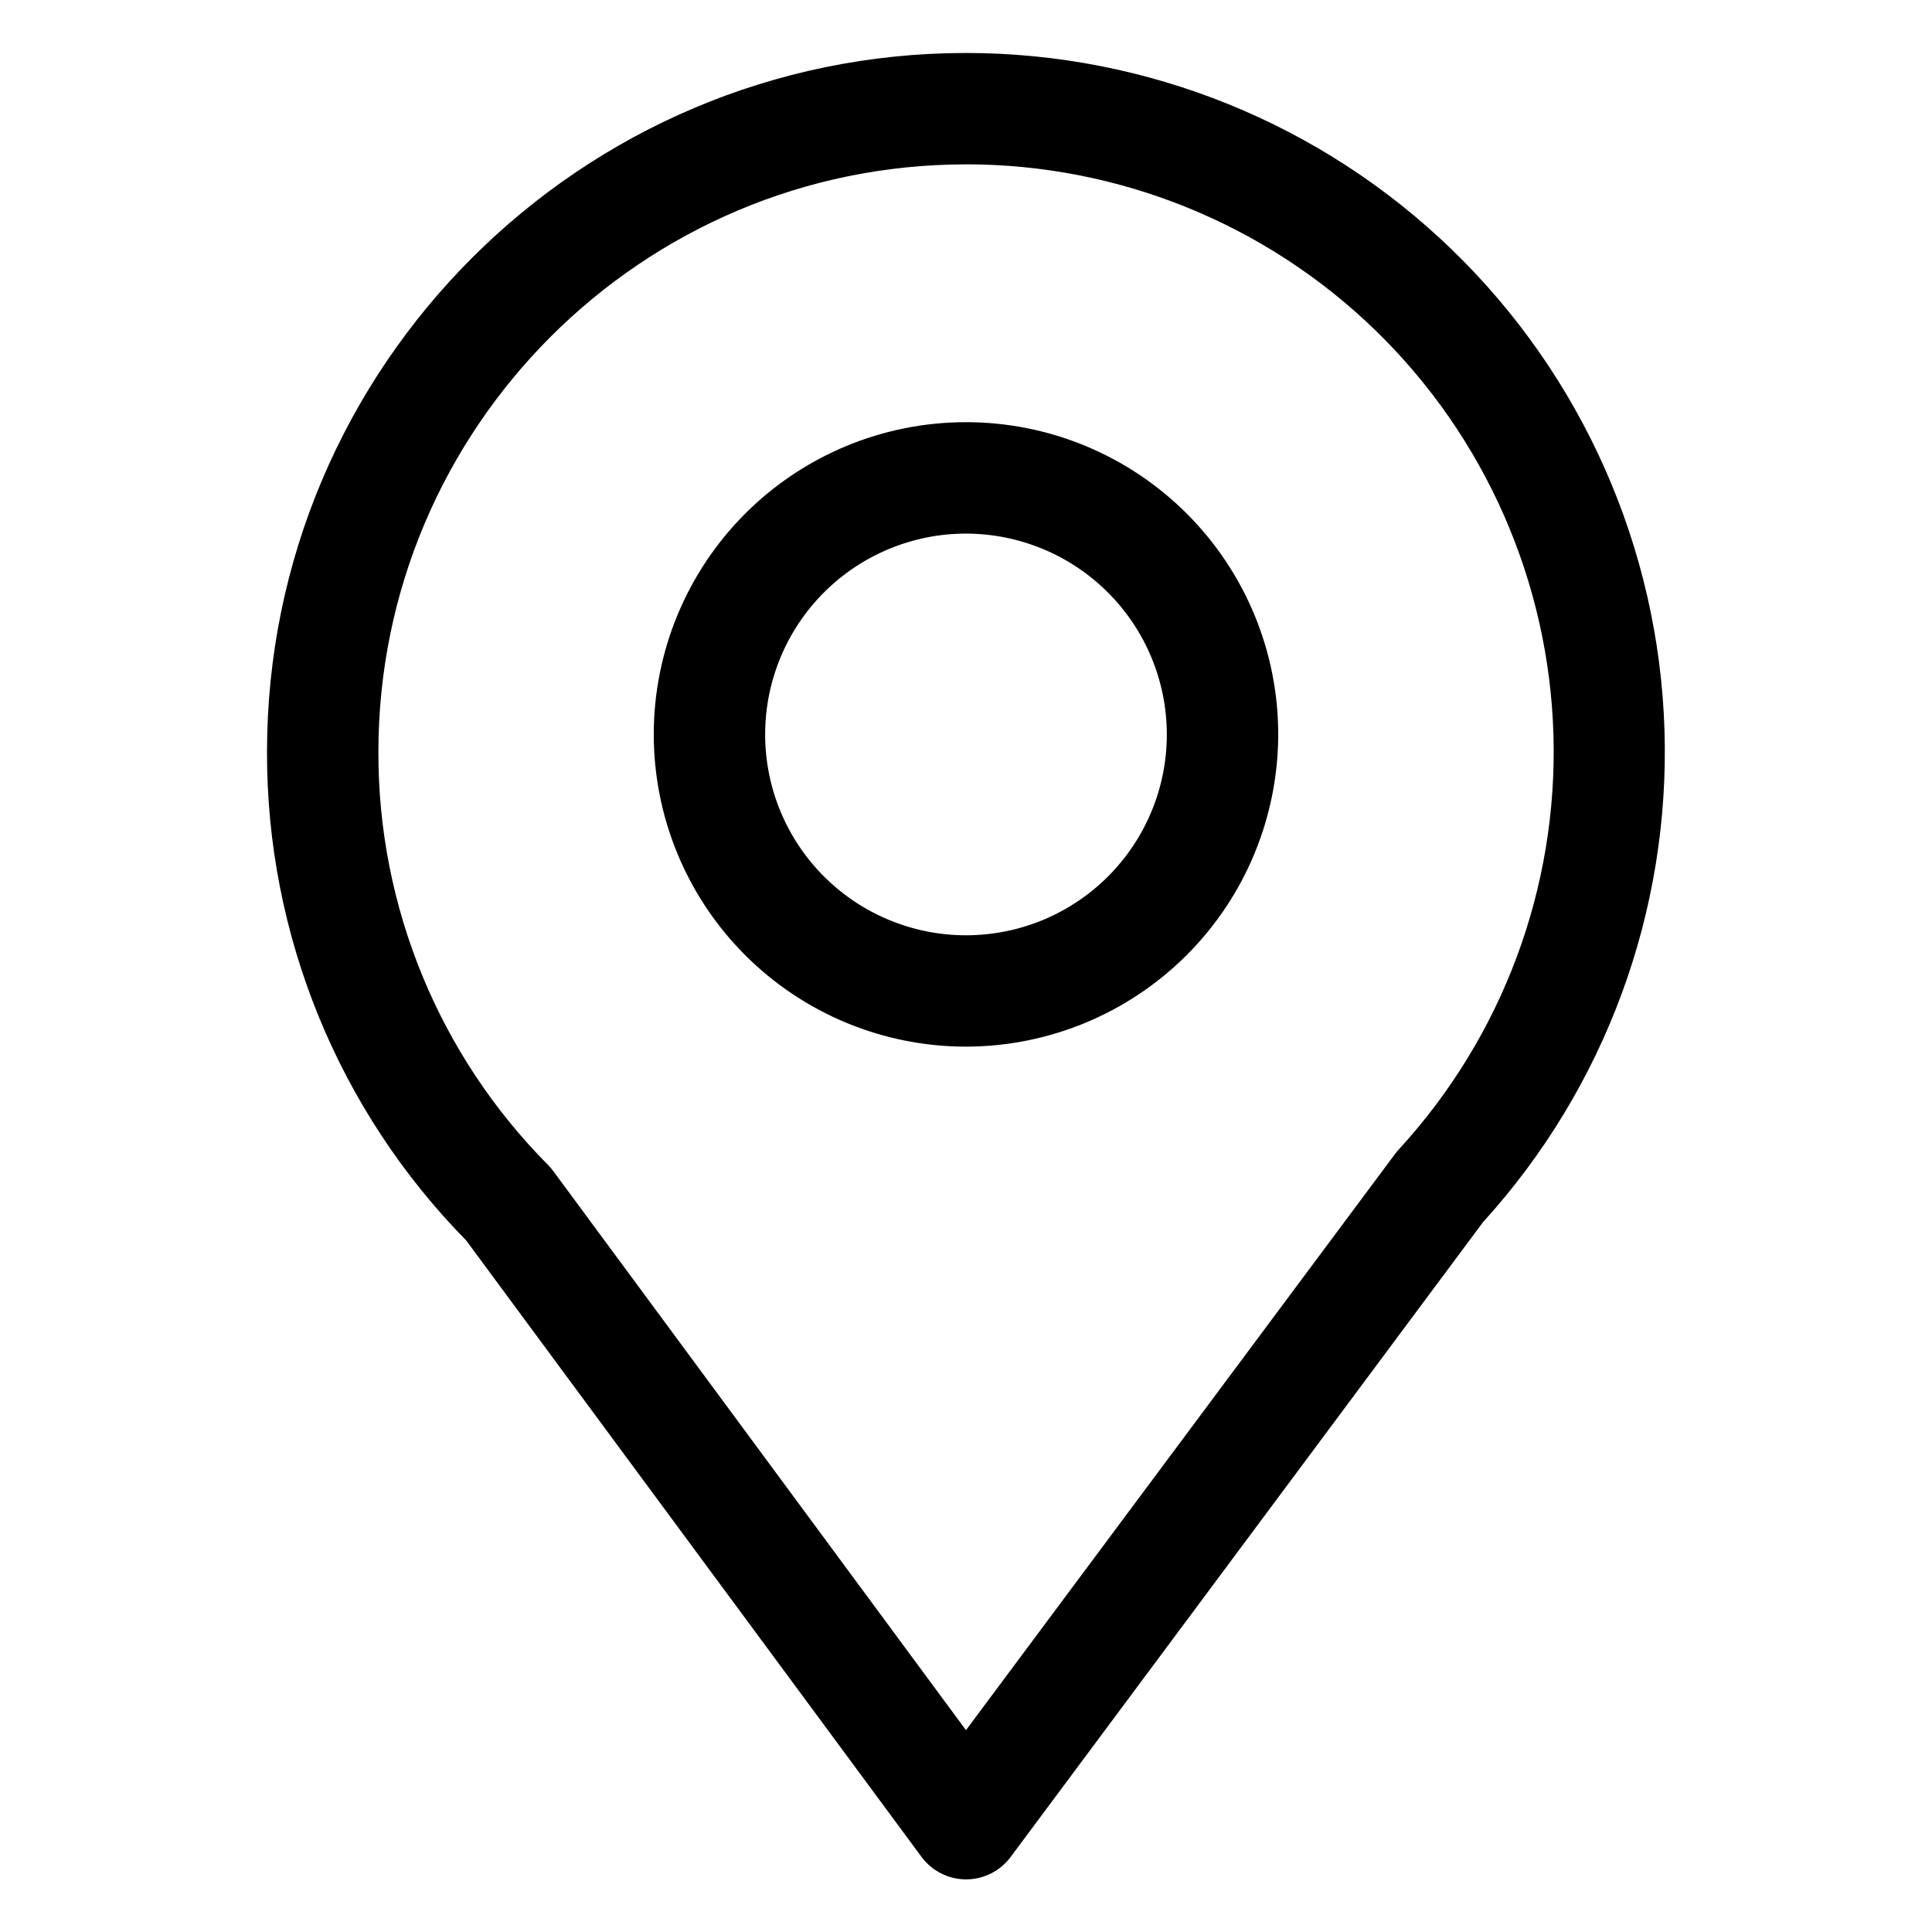 <?xml version="1.0" encoding="UTF-8"?>
<!-- Uploaded to: SVG Repo, www.svgrepo.com, Generator: SVG Repo Mixer Tools -->
<svg fill="#000000" width="800px" height="800px" version="1.1" viewBox="144 144 512 512" xmlns="http://www.w3.org/2000/svg">
 <path d="m400 642.06c-4.664-0.02-9.039-2.242-11.809-5.992l-120.65-163.34c-33.93-34.531-52.895-81.035-52.781-129.45 0-102.14 83.098-185.24 185.24-185.24 48.105 0.012 94.32 18.738 128.87 52.215 34.547 33.48 54.715 79.086 56.234 127.17 1.52 48.082-15.727 94.871-48.09 130.46l-125.21 168.27c-2.785 3.715-7.16 5.902-11.805 5.902zm0-454.5c-85.863 0-155.72 69.863-155.72 155.72-0.105 40.992 16.062 80.352 44.949 109.44 0.496 0.5 0.957 1.035 1.375 1.602l109.39 148.19 113.78-152.8c0.309-0.406 0.637-0.797 0.984-1.168 27.406-29.863 42.086-69.234 40.922-109.75-1.164-40.516-18.078-78.977-47.148-107.22-29.07-28.242-68.008-44.035-108.54-44.023zm0 233.81c-21.945 0-42.992-8.719-58.512-24.234-15.516-15.52-24.234-36.566-24.234-58.512s8.719-42.992 24.234-58.508c15.52-15.52 36.566-24.234 58.512-24.234s42.992 8.715 58.508 24.234c15.52 15.516 24.234 36.562 24.234 58.508-0.023 21.938-8.746 42.973-24.262 58.484-15.512 15.512-36.543 24.238-58.48 24.262zm0-135.96c-14.117 0-27.656 5.609-37.637 15.59s-15.59 23.52-15.59 37.637c0 14.117 5.609 27.652 15.59 37.637 9.98 9.98 23.52 15.586 37.637 15.586 14.113 0 27.652-5.606 37.633-15.586 9.984-9.984 15.59-23.52 15.59-37.637-0.016-14.113-5.629-27.641-15.605-37.617-9.98-9.98-23.508-15.594-37.617-15.609z"/>
</svg>